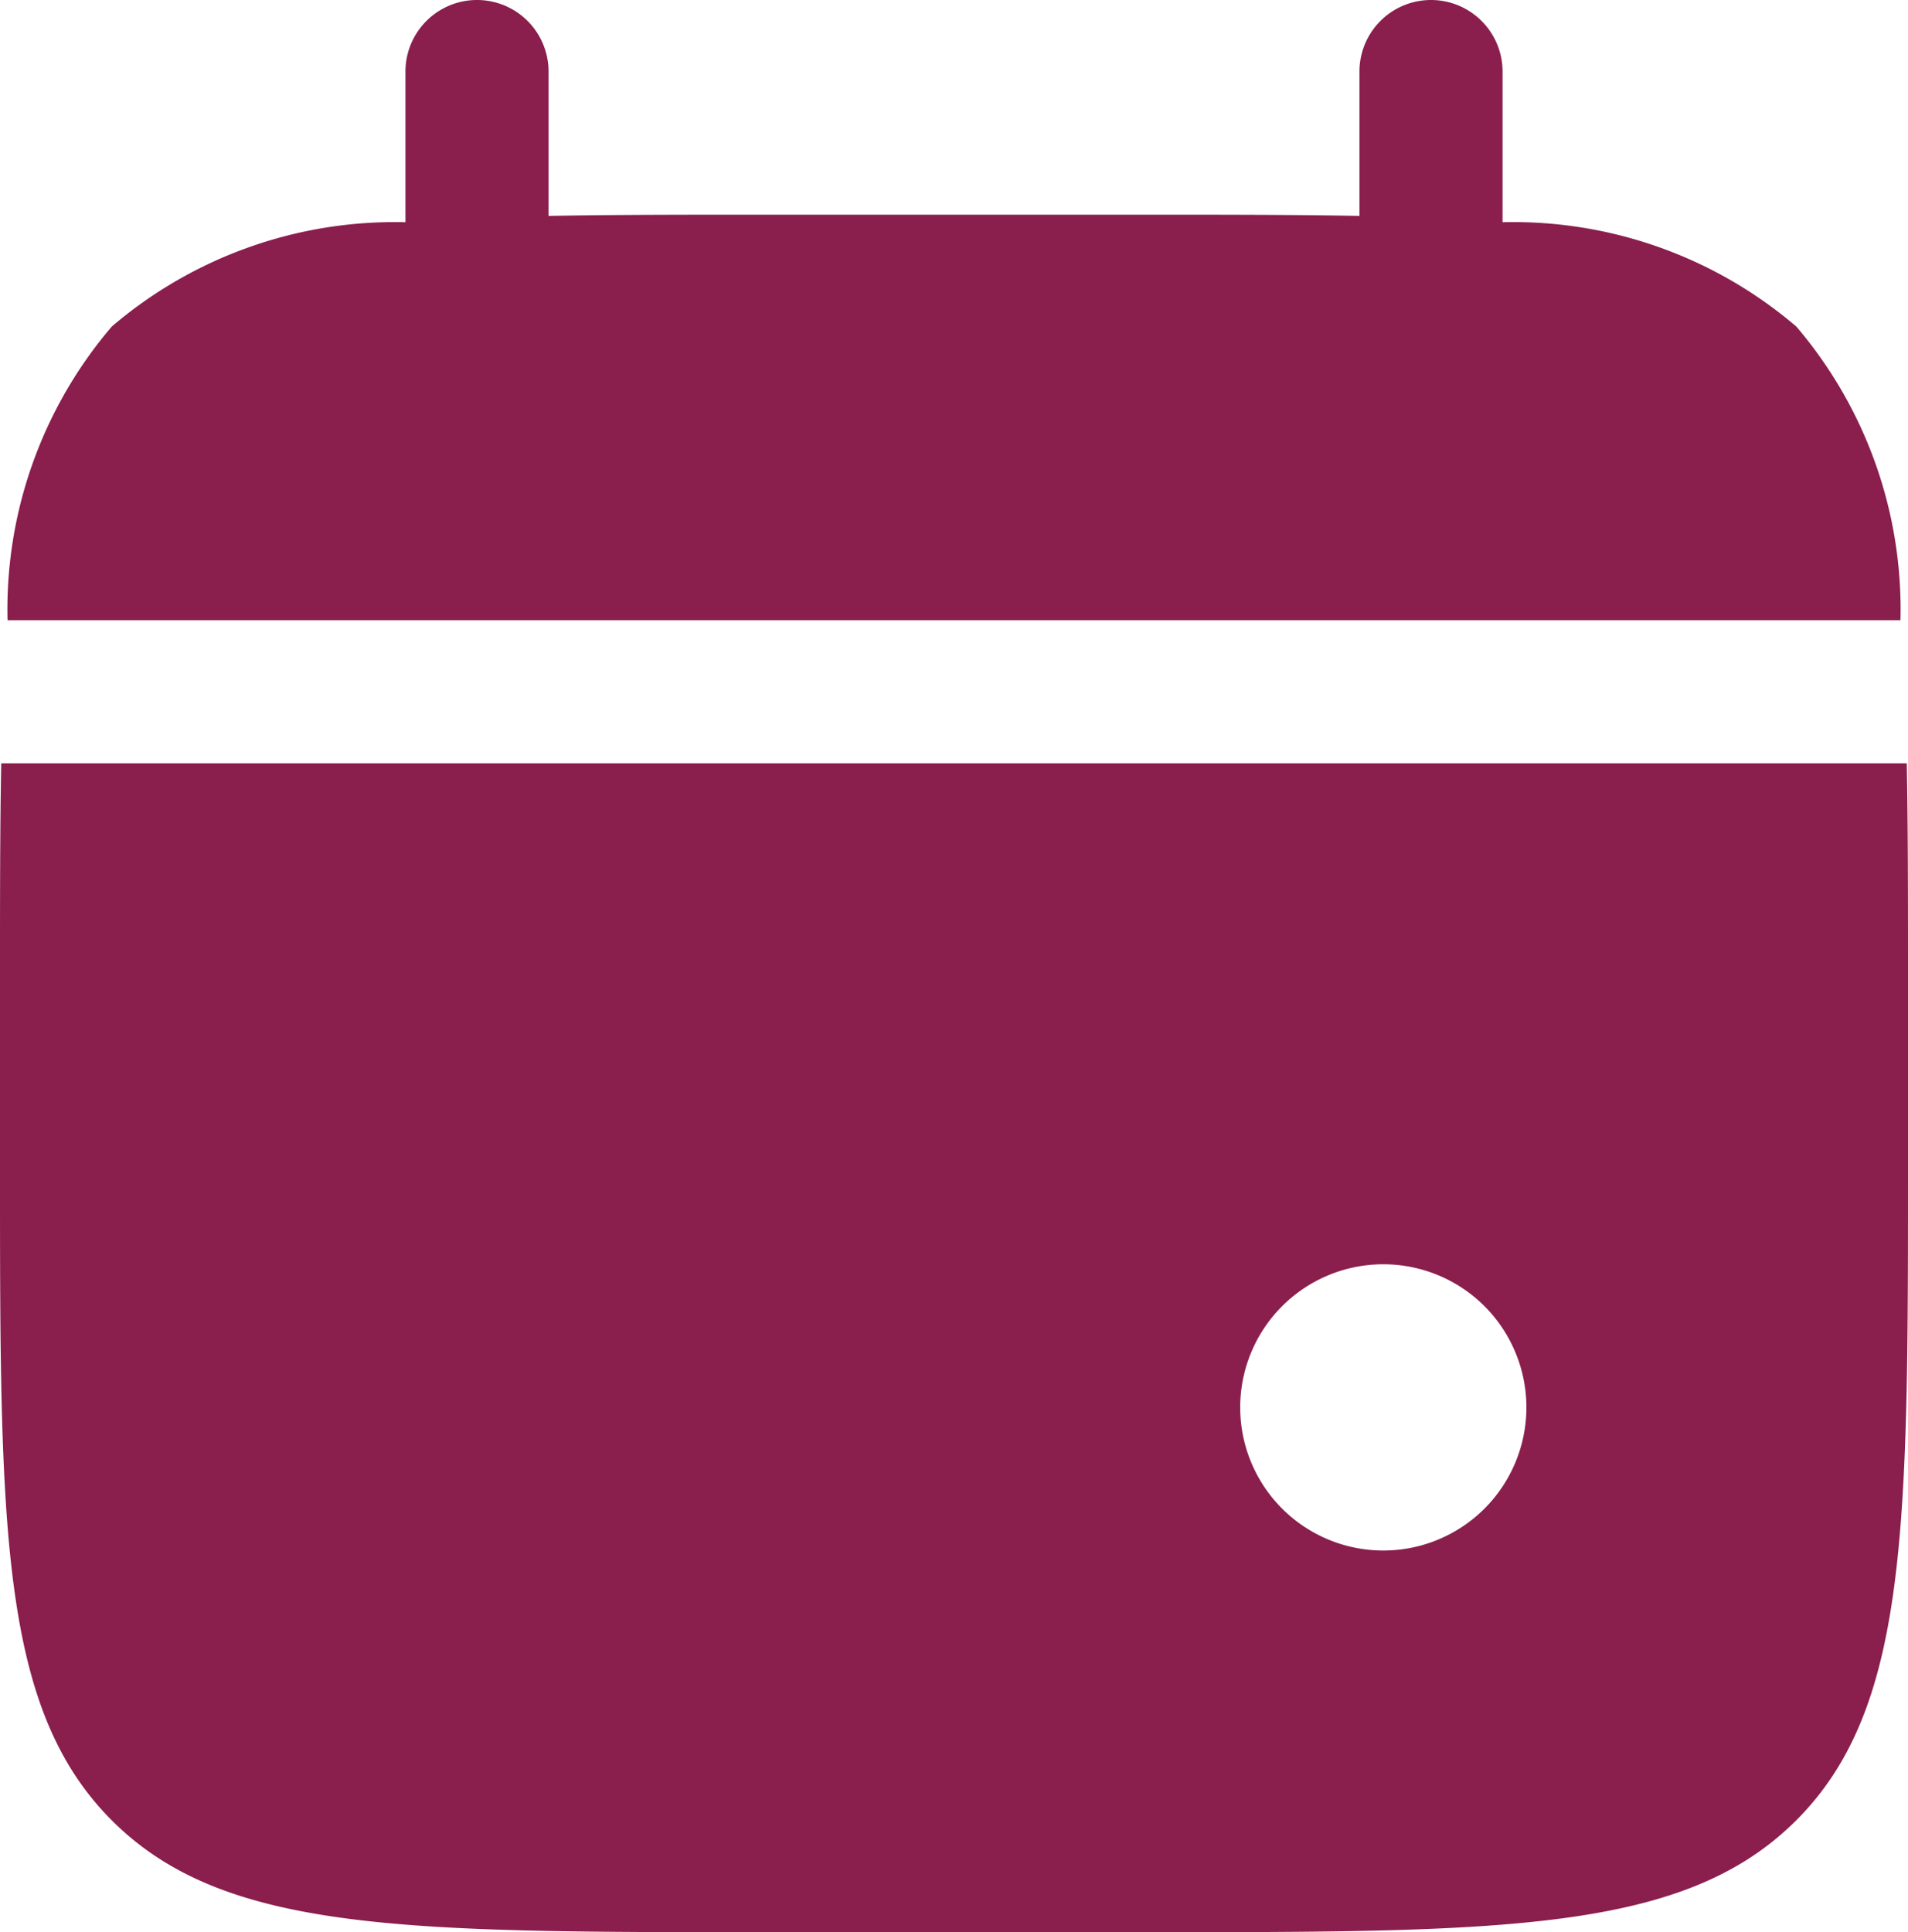 <svg xmlns="http://www.w3.org/2000/svg" width="20" height="20.25" viewBox="0 0 20 20.25">
  <g id="calendar-mark-svgrepo-com" transform="translate(-2 -1.75)">
    <path id="Trazado_4131" data-name="Trazado 4131" d="M7.75,2.5a.75.75,0,0,0-1.5,0V4.079A4.567,4.567,0,0,0,3.172,5.172,4.567,4.567,0,0,0,2.079,8.25H21.921a4.567,4.567,0,0,0-1.092-3.078A4.567,4.567,0,0,0,17.75,4.079V2.5a.75.75,0,0,0-1.5,0V4.013C15.585,4,14.839,4,14,4H10c-.839,0-1.585,0-2.25.013Z" fill="#8a1e4d"/>
    <path id="Trazado_4132" data-name="Trazado 4132" d="M22,12v2c0,3.771,0,5.657-1.172,6.828S17.771,22,14,22H10c-3.771,0-5.657,0-6.828-1.172S2,17.771,2,14V12c0-.839,0-1.585.013-2.25H21.987C22,10.415,22,11.161,22,12Zm-5.5,6A1.5,1.5,0,1,0,15,16.5,1.5,1.5,0,0,0,16.5,18Z" fill="#8a1e4d" fill-rule="evenodd"/>
  </g>
</svg>
